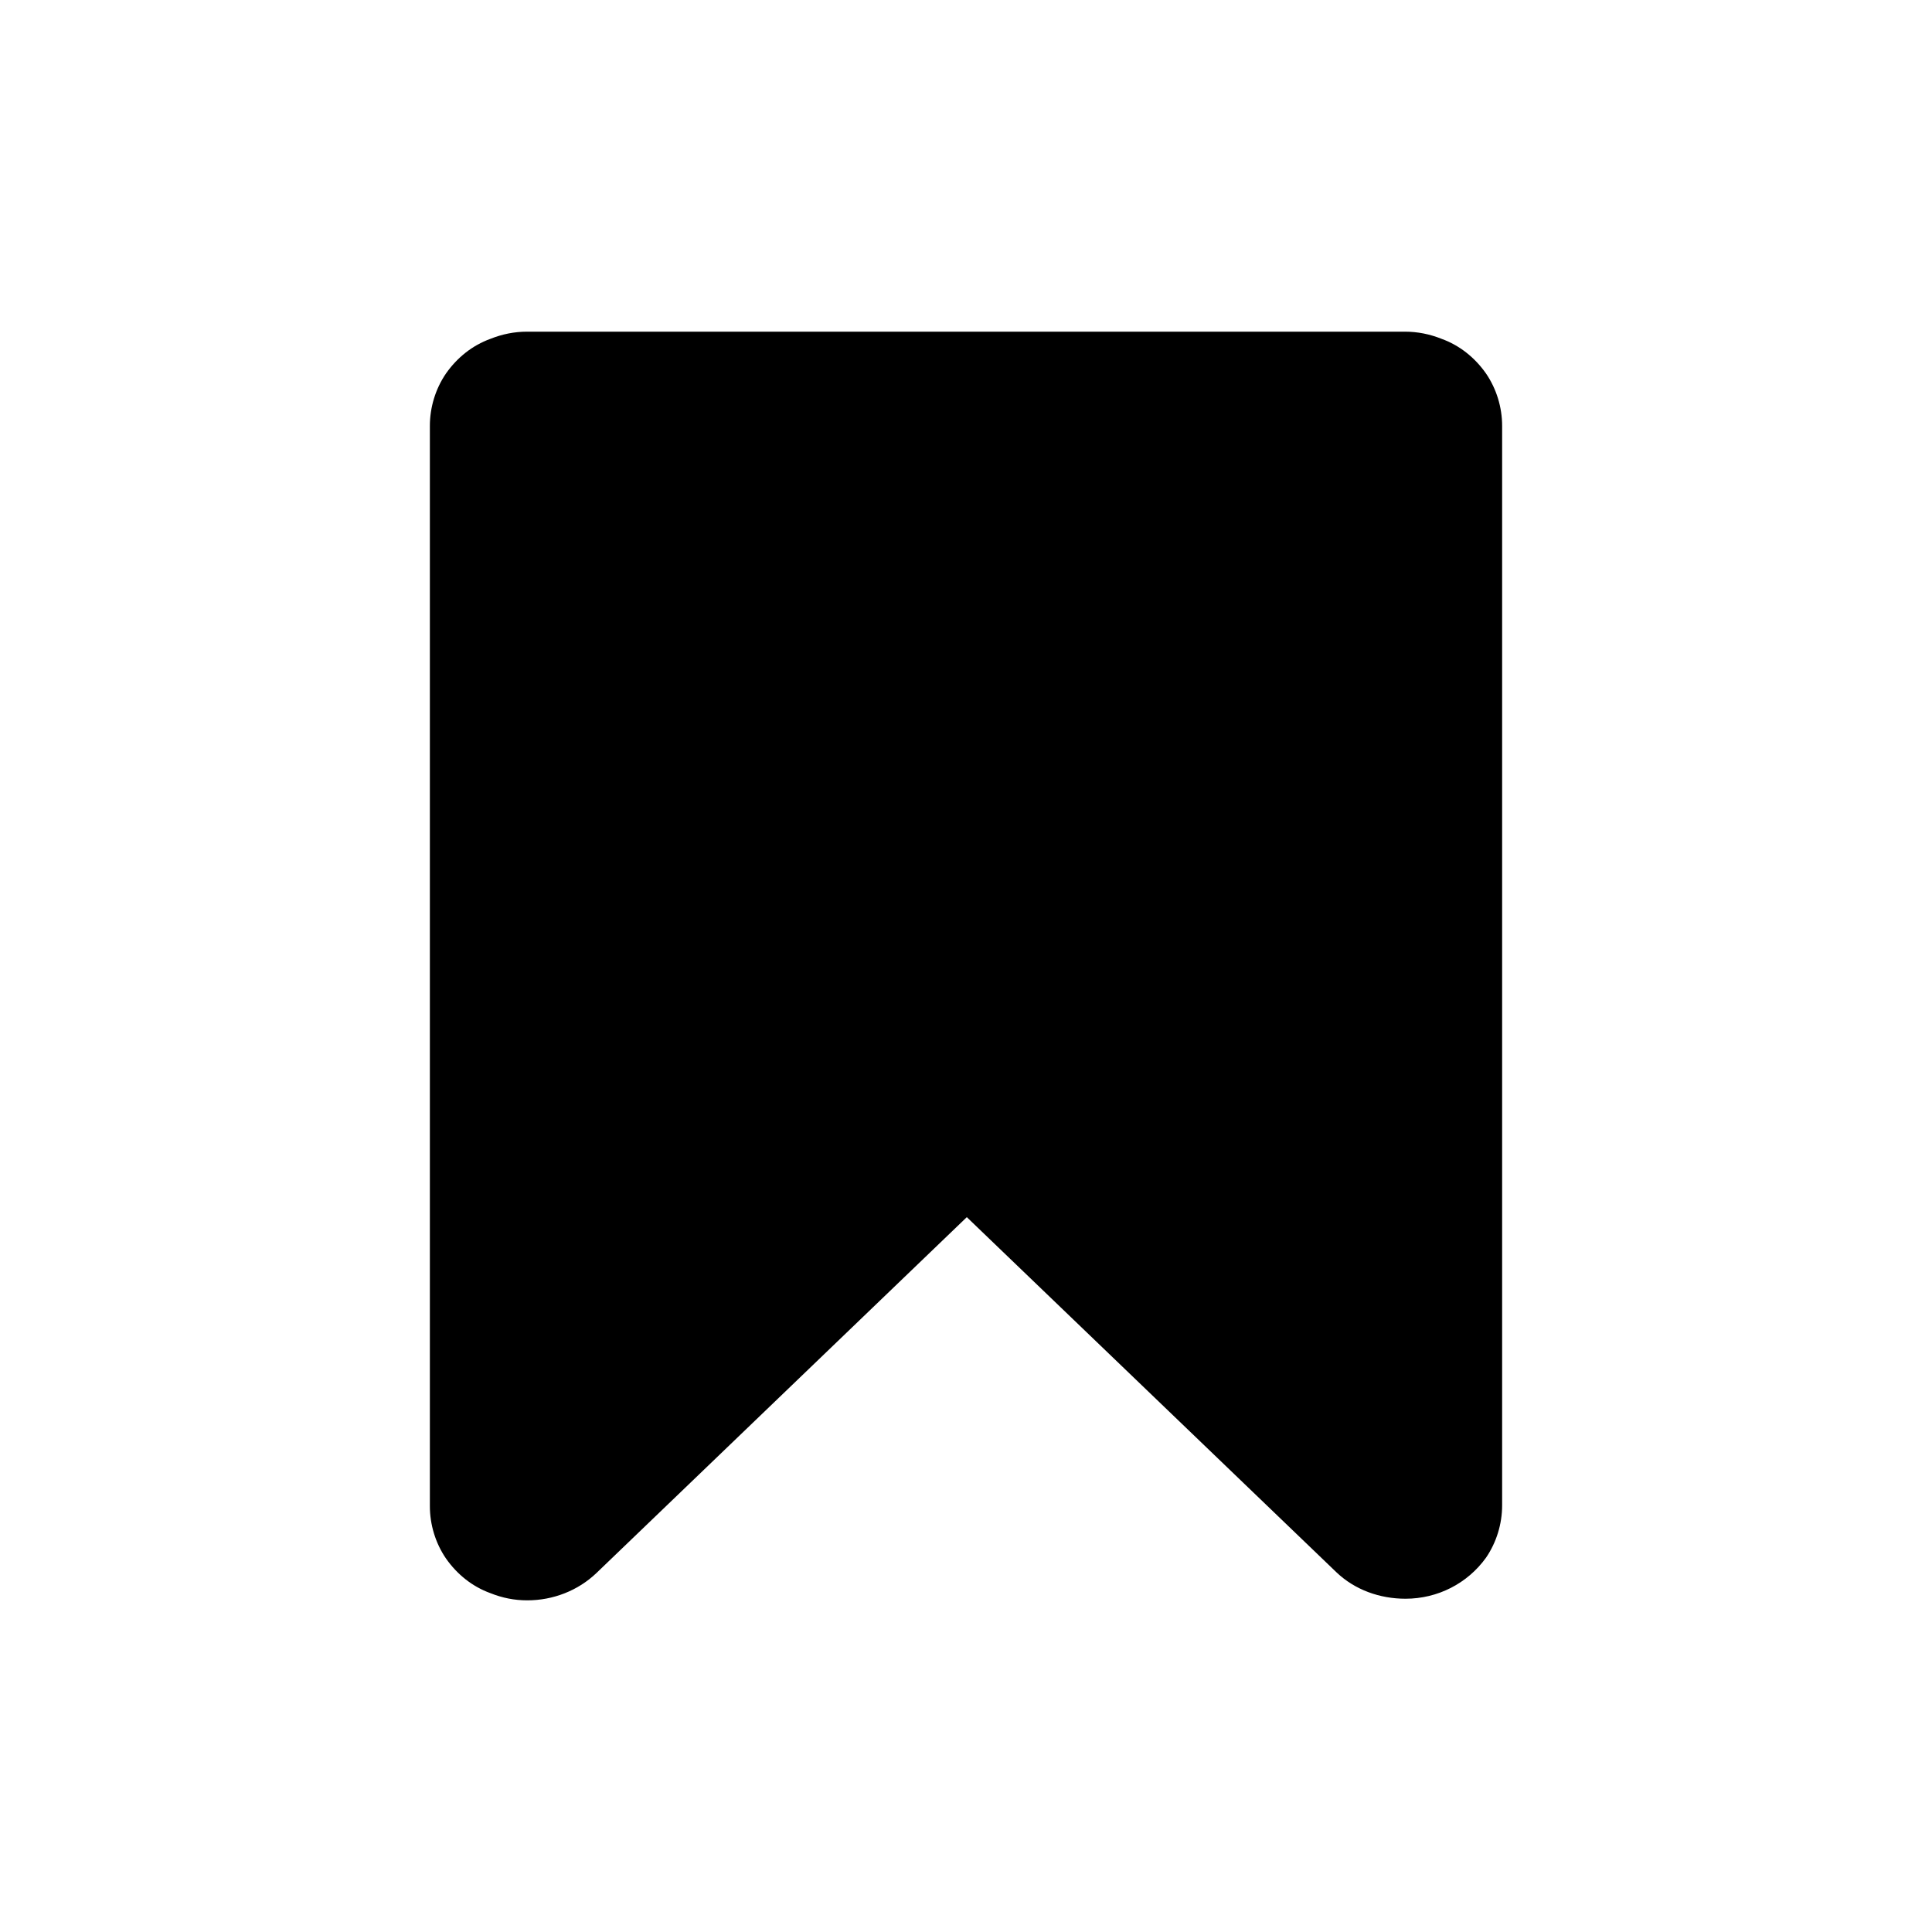 <?xml version="1.0" encoding="UTF-8"?>
<svg version="1.2" xmlns="http://www.w3.org/2000/svg" preserveAspectRatio="none" viewBox="0 0 24 24" stroke-linecap="null" stroke-linejoin="null" style="opacity: 1; mix-blend-mode: normal; fill: rgb(0, 0, 0); width: 17px; height: 17px;">
	<g>
		<path xmlns:default="http://www.w3.org/2000/svg" id="bookmark" d="M17.47,4.12H6.55c-0.16,0-0.31,0.03-0.46,0.09C5.87,4.29,5.68,4.44,5.54,4.64c-0.13,0.19-0.2,0.42-0.2,0.65  v13.42c0,0.23,0.07,0.46,0.2,0.65c0.14,0.2,0.33,0.35,0.55,0.43c0.15,0.06,0.3,0.09,0.46,0.09c0.32,0,0.63-0.12,0.86-0.34l4.6-4.42  l4.59,4.41c0.23,0.22,0.54,0.33,0.86,0.33c0.4,0,0.77-0.19,1-0.51c0.13-0.19,0.2-0.42,0.2-0.65V5.29c0-0.23-0.07-0.46-0.2-0.65  c-0.14-0.2-0.33-0.35-0.55-0.43c-0.15-0.06-0.3-0.09-0.46-0.09l0,0H17.47z" style="fill: rgb(0, 0, 0);"></path>
	</g>
</svg>